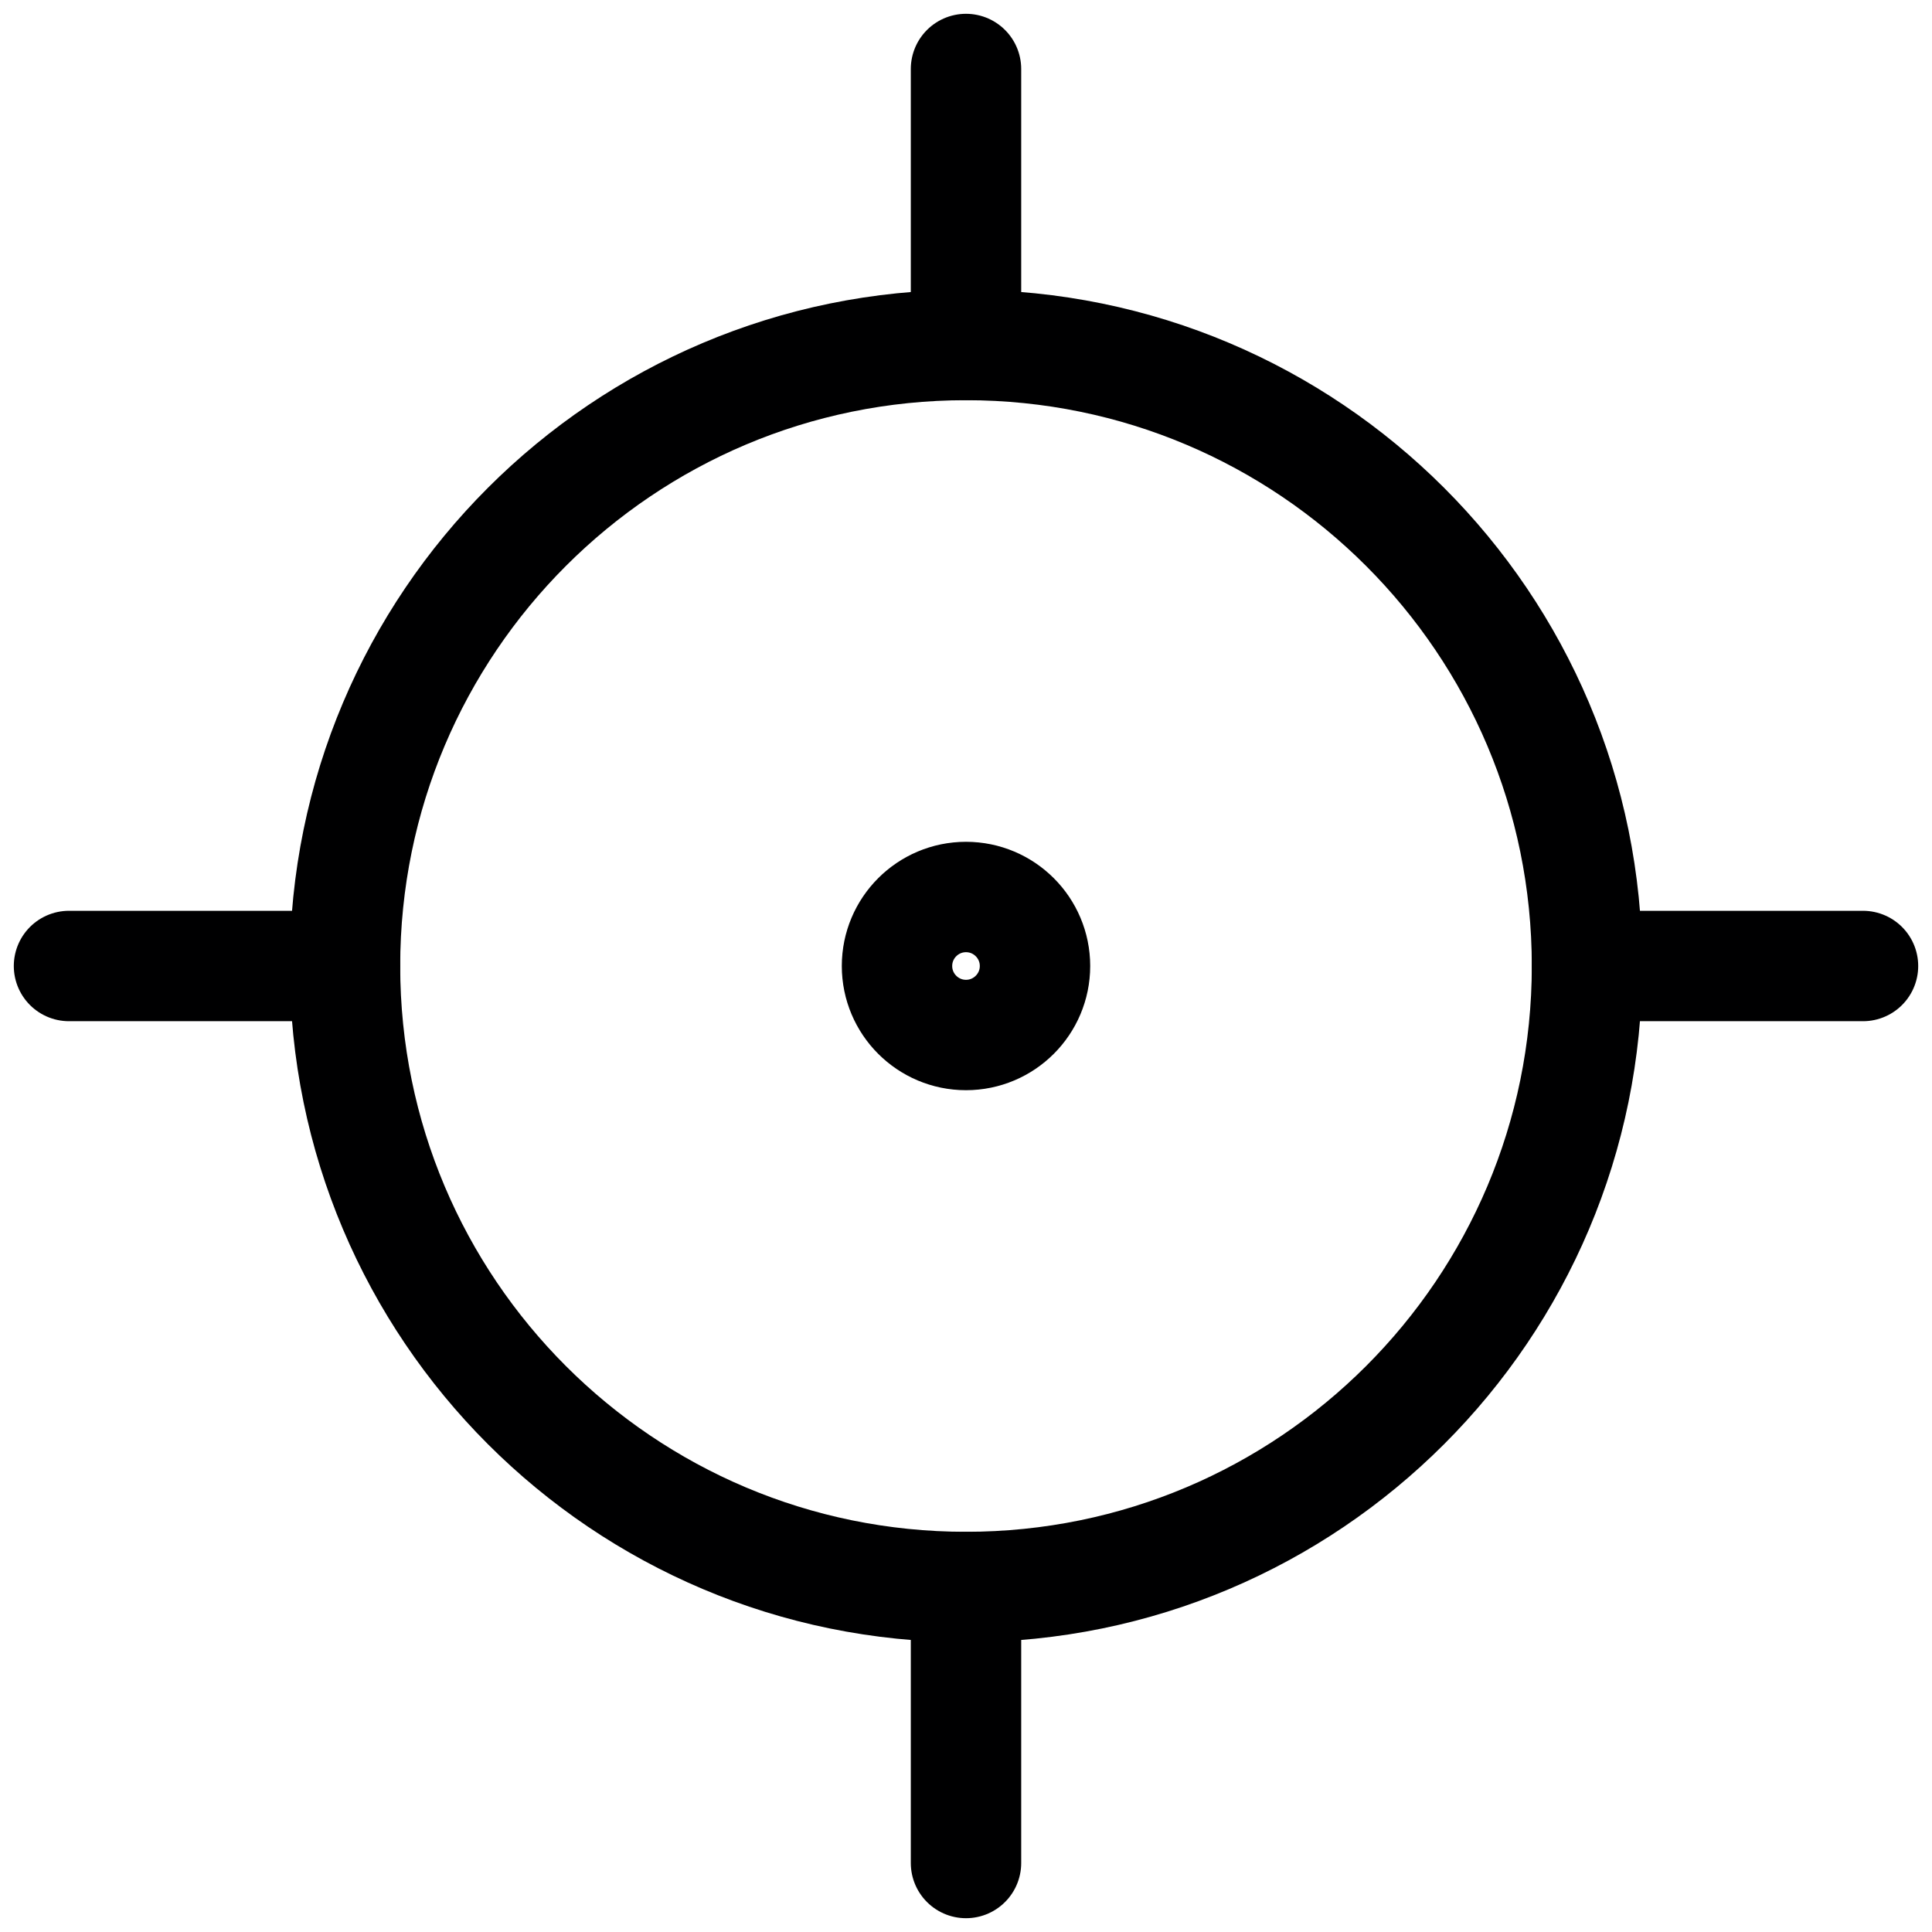 <svg width="35" height="35" viewBox="0 0 35 35" fill="none" xmlns="http://www.w3.org/2000/svg">
<g clip-path="url(#clip0_2107_2714)">
<path d="M17.5 28.75C23.713 28.75 28.75 23.713 28.75 17.5C28.75 11.287 23.713 6.25 17.5 6.25C11.287 6.25 6.25 11.287 6.25 17.5C6.25 23.713 11.287 28.75 17.5 28.75Z" stroke="#000001" stroke-width="2" stroke-linecap="round" stroke-linejoin="round"/>
<path d="M17.5 18.75C18.19 18.75 18.75 18.19 18.75 17.5C18.75 16.81 18.19 16.25 17.5 16.25C16.81 16.25 16.25 16.81 16.25 17.5C16.25 18.19 16.81 18.75 17.5 18.75Z" stroke="#000001" stroke-width="2" stroke-linecap="round" stroke-linejoin="round"/>
<path d="M17.5 6.25V1.25" stroke="#000001" stroke-width="2" stroke-linecap="round" stroke-linejoin="round"/>
<path d="M17.5 33.75V28.75" stroke="#000001" stroke-width="2" stroke-linecap="round" stroke-linejoin="round"/>
<path d="M28.75 17.5H33.75" stroke="#000001" stroke-width="2" stroke-linecap="round" stroke-linejoin="round"/>
<path d="M1.25 17.5H6.25" stroke="#000001" stroke-width="2" stroke-linecap="round" stroke-linejoin="round"/>
</g>
<defs>
<clipPath id="clip0_2107_2714">
<rect width="35" height="35" fill="white"/>
</clipPath>
</defs>
</svg>
